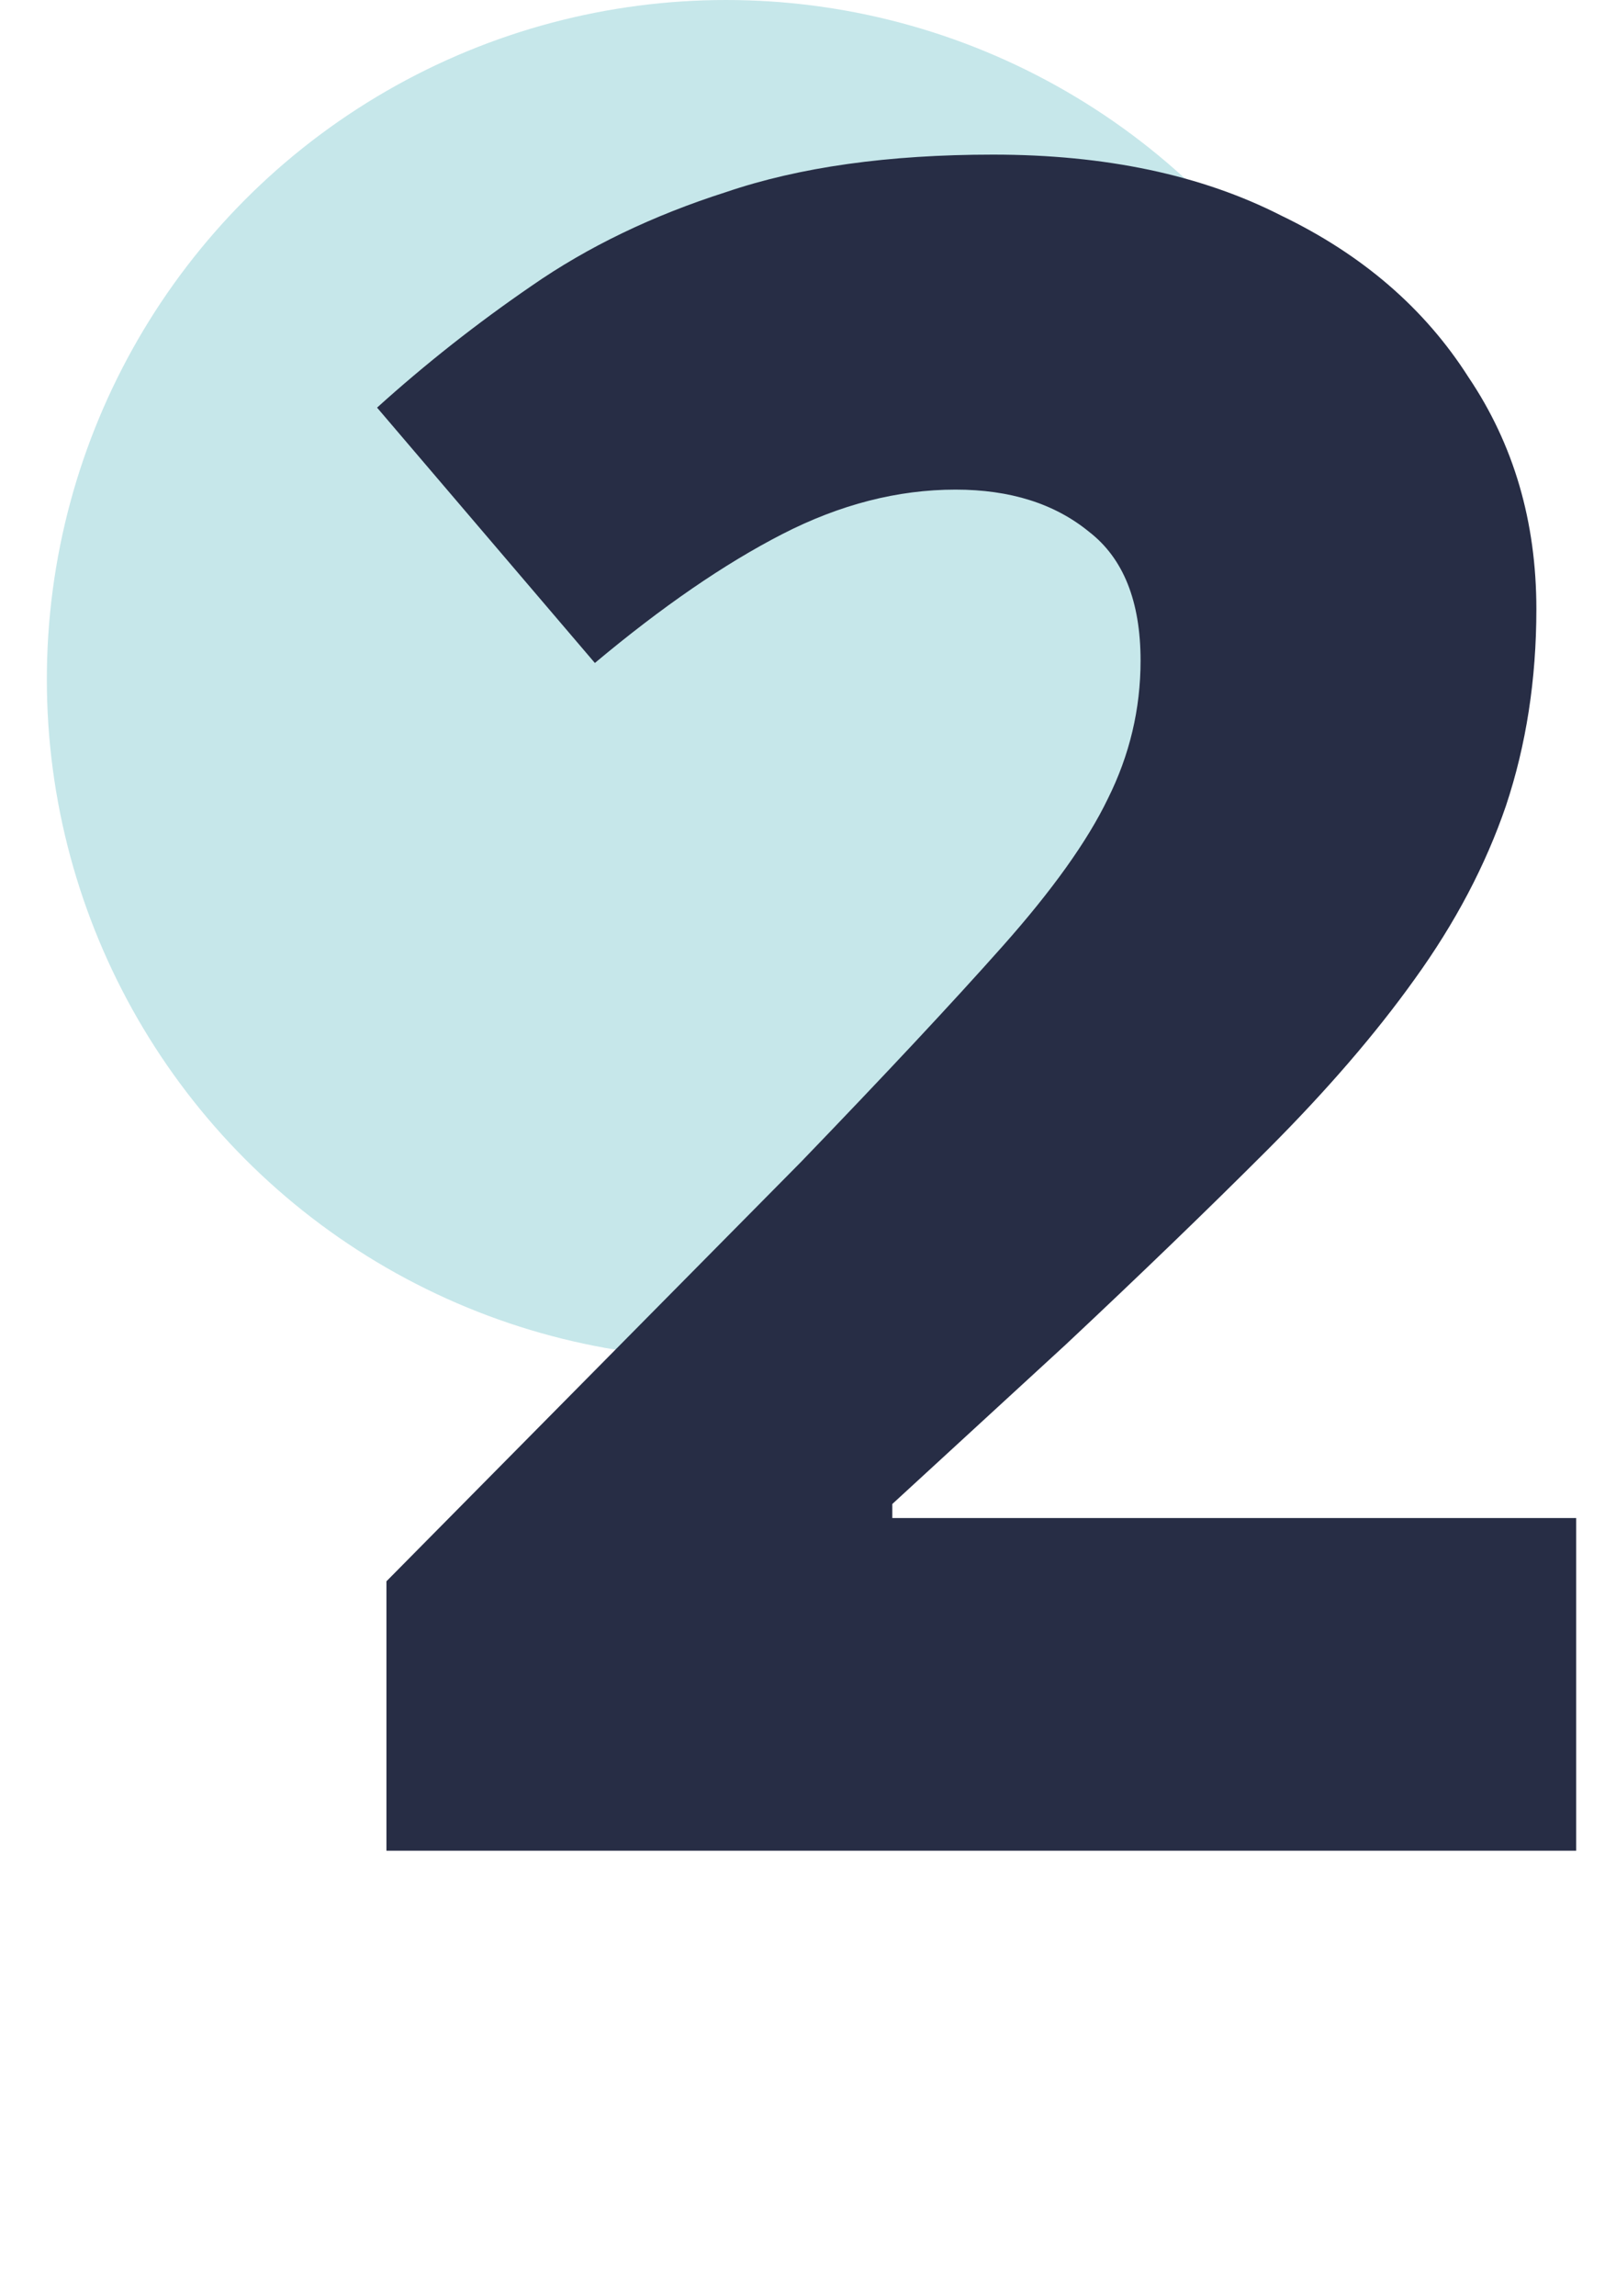<?xml version="1.0" encoding="UTF-8"?>
<svg xmlns="http://www.w3.org/2000/svg" width="69" height="98" viewBox="0 0 69 98" fill="none">
  <circle cx="31" cy="29" r="29" fill="#C6E7EA"></circle>
  <path d="M67.3 79H16.5V67.5L34.2 49.6C37.8 45.867 40.667 42.8 42.8 40.4C44.933 38 46.433 35.9 47.3 34.1C48.233 32.233 48.7 30.267 48.7 28.2C48.7 25.667 47.967 23.833 46.5 22.7C45.033 21.5 43.133 20.9 40.8 20.9C38.333 20.9 35.867 21.533 33.4 22.8C30.933 24.067 28.267 25.9 25.4 28.3L16.1 17.4C18.167 15.533 20.367 13.8 22.7 12.2C25.1 10.533 27.867 9.2 31 8.2C34.133 7.133 37.933 6.6 42.4 6.6C47.2 6.6 51.3 7.467 54.7 9.2C58.167 10.867 60.833 13.167 62.7 16.1C64.633 18.967 65.6 22.267 65.6 26C65.6 29 65.167 31.8 64.3 34.4C63.433 36.933 62.133 39.4 60.4 41.8C58.733 44.133 56.633 46.567 54.1 49.1C51.567 51.633 48.7 54.4 45.5 57.4L38.1 64.2V64.8H67.3V79Z" fill="#272D45"></path>
</svg>
